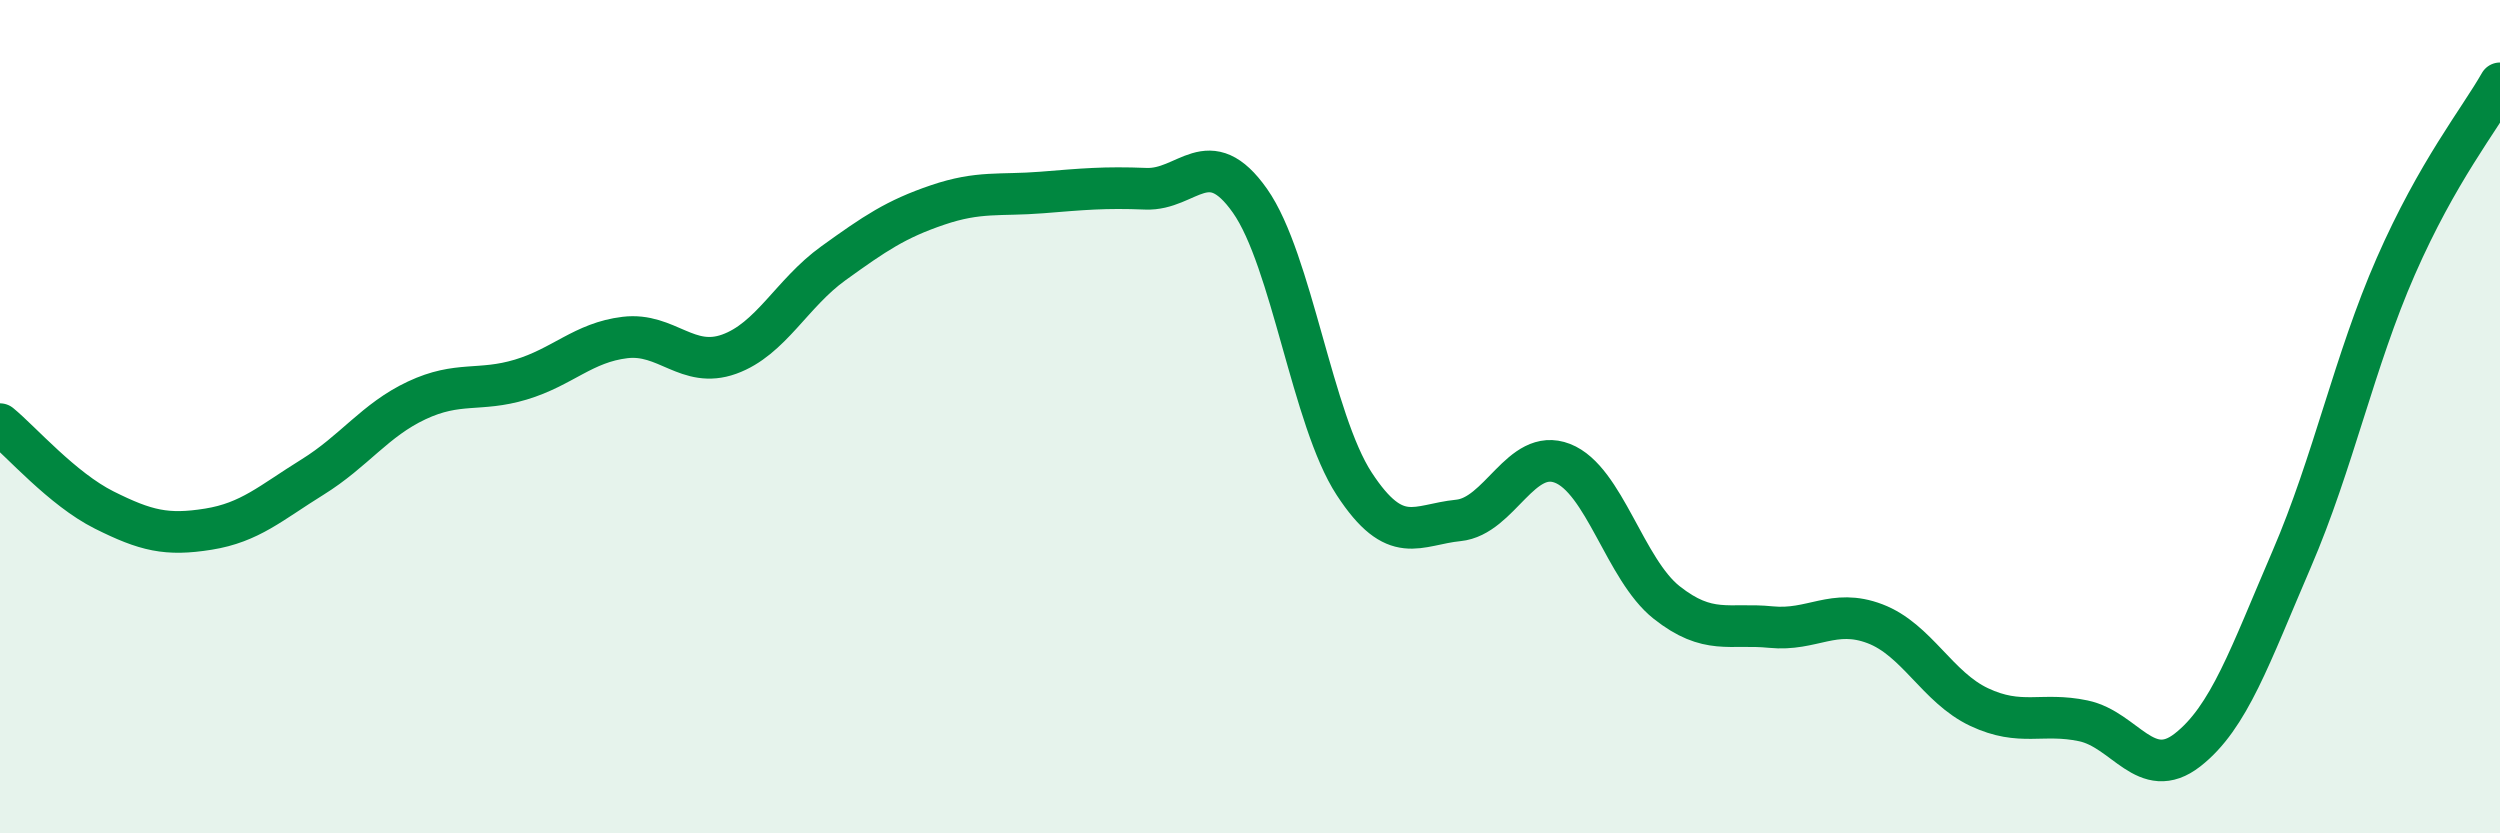 
    <svg width="60" height="20" viewBox="0 0 60 20" xmlns="http://www.w3.org/2000/svg">
      <path
        d="M 0,10.18 C 0.5,10.59 1.5,11.74 2.5,12.24 C 3.5,12.74 4,12.86 5,12.7 C 6,12.54 6.5,12.07 7.5,11.45 C 8.5,10.83 9,10.08 10,9.61 C 11,9.14 11.5,9.41 12.5,9.11 C 13.5,8.81 14,8.22 15,8.1 C 16,7.98 16.5,8.86 17.5,8.5 C 18.5,8.14 19,7.04 20,6.32 C 21,5.6 21.5,5.26 22.5,4.92 C 23.5,4.58 24,4.7 25,4.62 C 26,4.54 26.5,4.49 27.5,4.53 C 28.5,4.57 29,3.4 30,4.82 C 31,6.24 31.5,10.08 32.5,11.61 C 33.5,13.14 34,12.59 35,12.49 C 36,12.39 36.5,10.73 37.5,11.12 C 38.5,11.51 39,13.67 40,14.46 C 41,15.25 41.5,14.95 42.5,15.05 C 43.5,15.15 44,14.59 45,14.97 C 46,15.35 46.5,16.5 47.5,16.97 C 48.5,17.44 49,17.09 50,17.3 C 51,17.51 51.5,18.78 52.5,18 C 53.5,17.22 54,15.74 55,13.42 C 56,11.1 56.5,8.67 57.5,6.39 C 58.5,4.11 59.5,2.88 60,2L60 20L0 20Z"
        fill="#008740"
        opacity="0.1"
        stroke-linecap="round"
        stroke-linejoin="round"
      />
      <path
        d="M 0,10.18 C 0.5,10.59 1.5,11.74 2.5,12.24 C 3.5,12.74 4,12.86 5,12.7 C 6,12.54 6.5,12.07 7.5,11.45 C 8.5,10.83 9,10.08 10,9.61 C 11,9.14 11.5,9.41 12.5,9.11 C 13.5,8.81 14,8.22 15,8.1 C 16,7.98 16.5,8.86 17.5,8.5 C 18.5,8.14 19,7.04 20,6.32 C 21,5.6 21.5,5.26 22.5,4.92 C 23.5,4.58 24,4.7 25,4.62 C 26,4.54 26.5,4.49 27.5,4.53 C 28.5,4.57 29,3.4 30,4.82 C 31,6.24 31.5,10.08 32.5,11.61 C 33.5,13.14 34,12.59 35,12.49 C 36,12.39 36.5,10.73 37.5,11.12 C 38.5,11.51 39,13.67 40,14.46 C 41,15.25 41.5,14.95 42.5,15.05 C 43.5,15.15 44,14.59 45,14.97 C 46,15.35 46.5,16.5 47.5,16.97 C 48.5,17.44 49,17.09 50,17.3 C 51,17.51 51.5,18.78 52.5,18 C 53.5,17.22 54,15.74 55,13.42 C 56,11.1 56.5,8.67 57.5,6.39 C 58.5,4.11 59.5,2.88 60,2"
        stroke="#008740"
        stroke-width="1"
        fill="none"
        stroke-linecap="round"
        stroke-linejoin="round"
      />
    </svg>
  